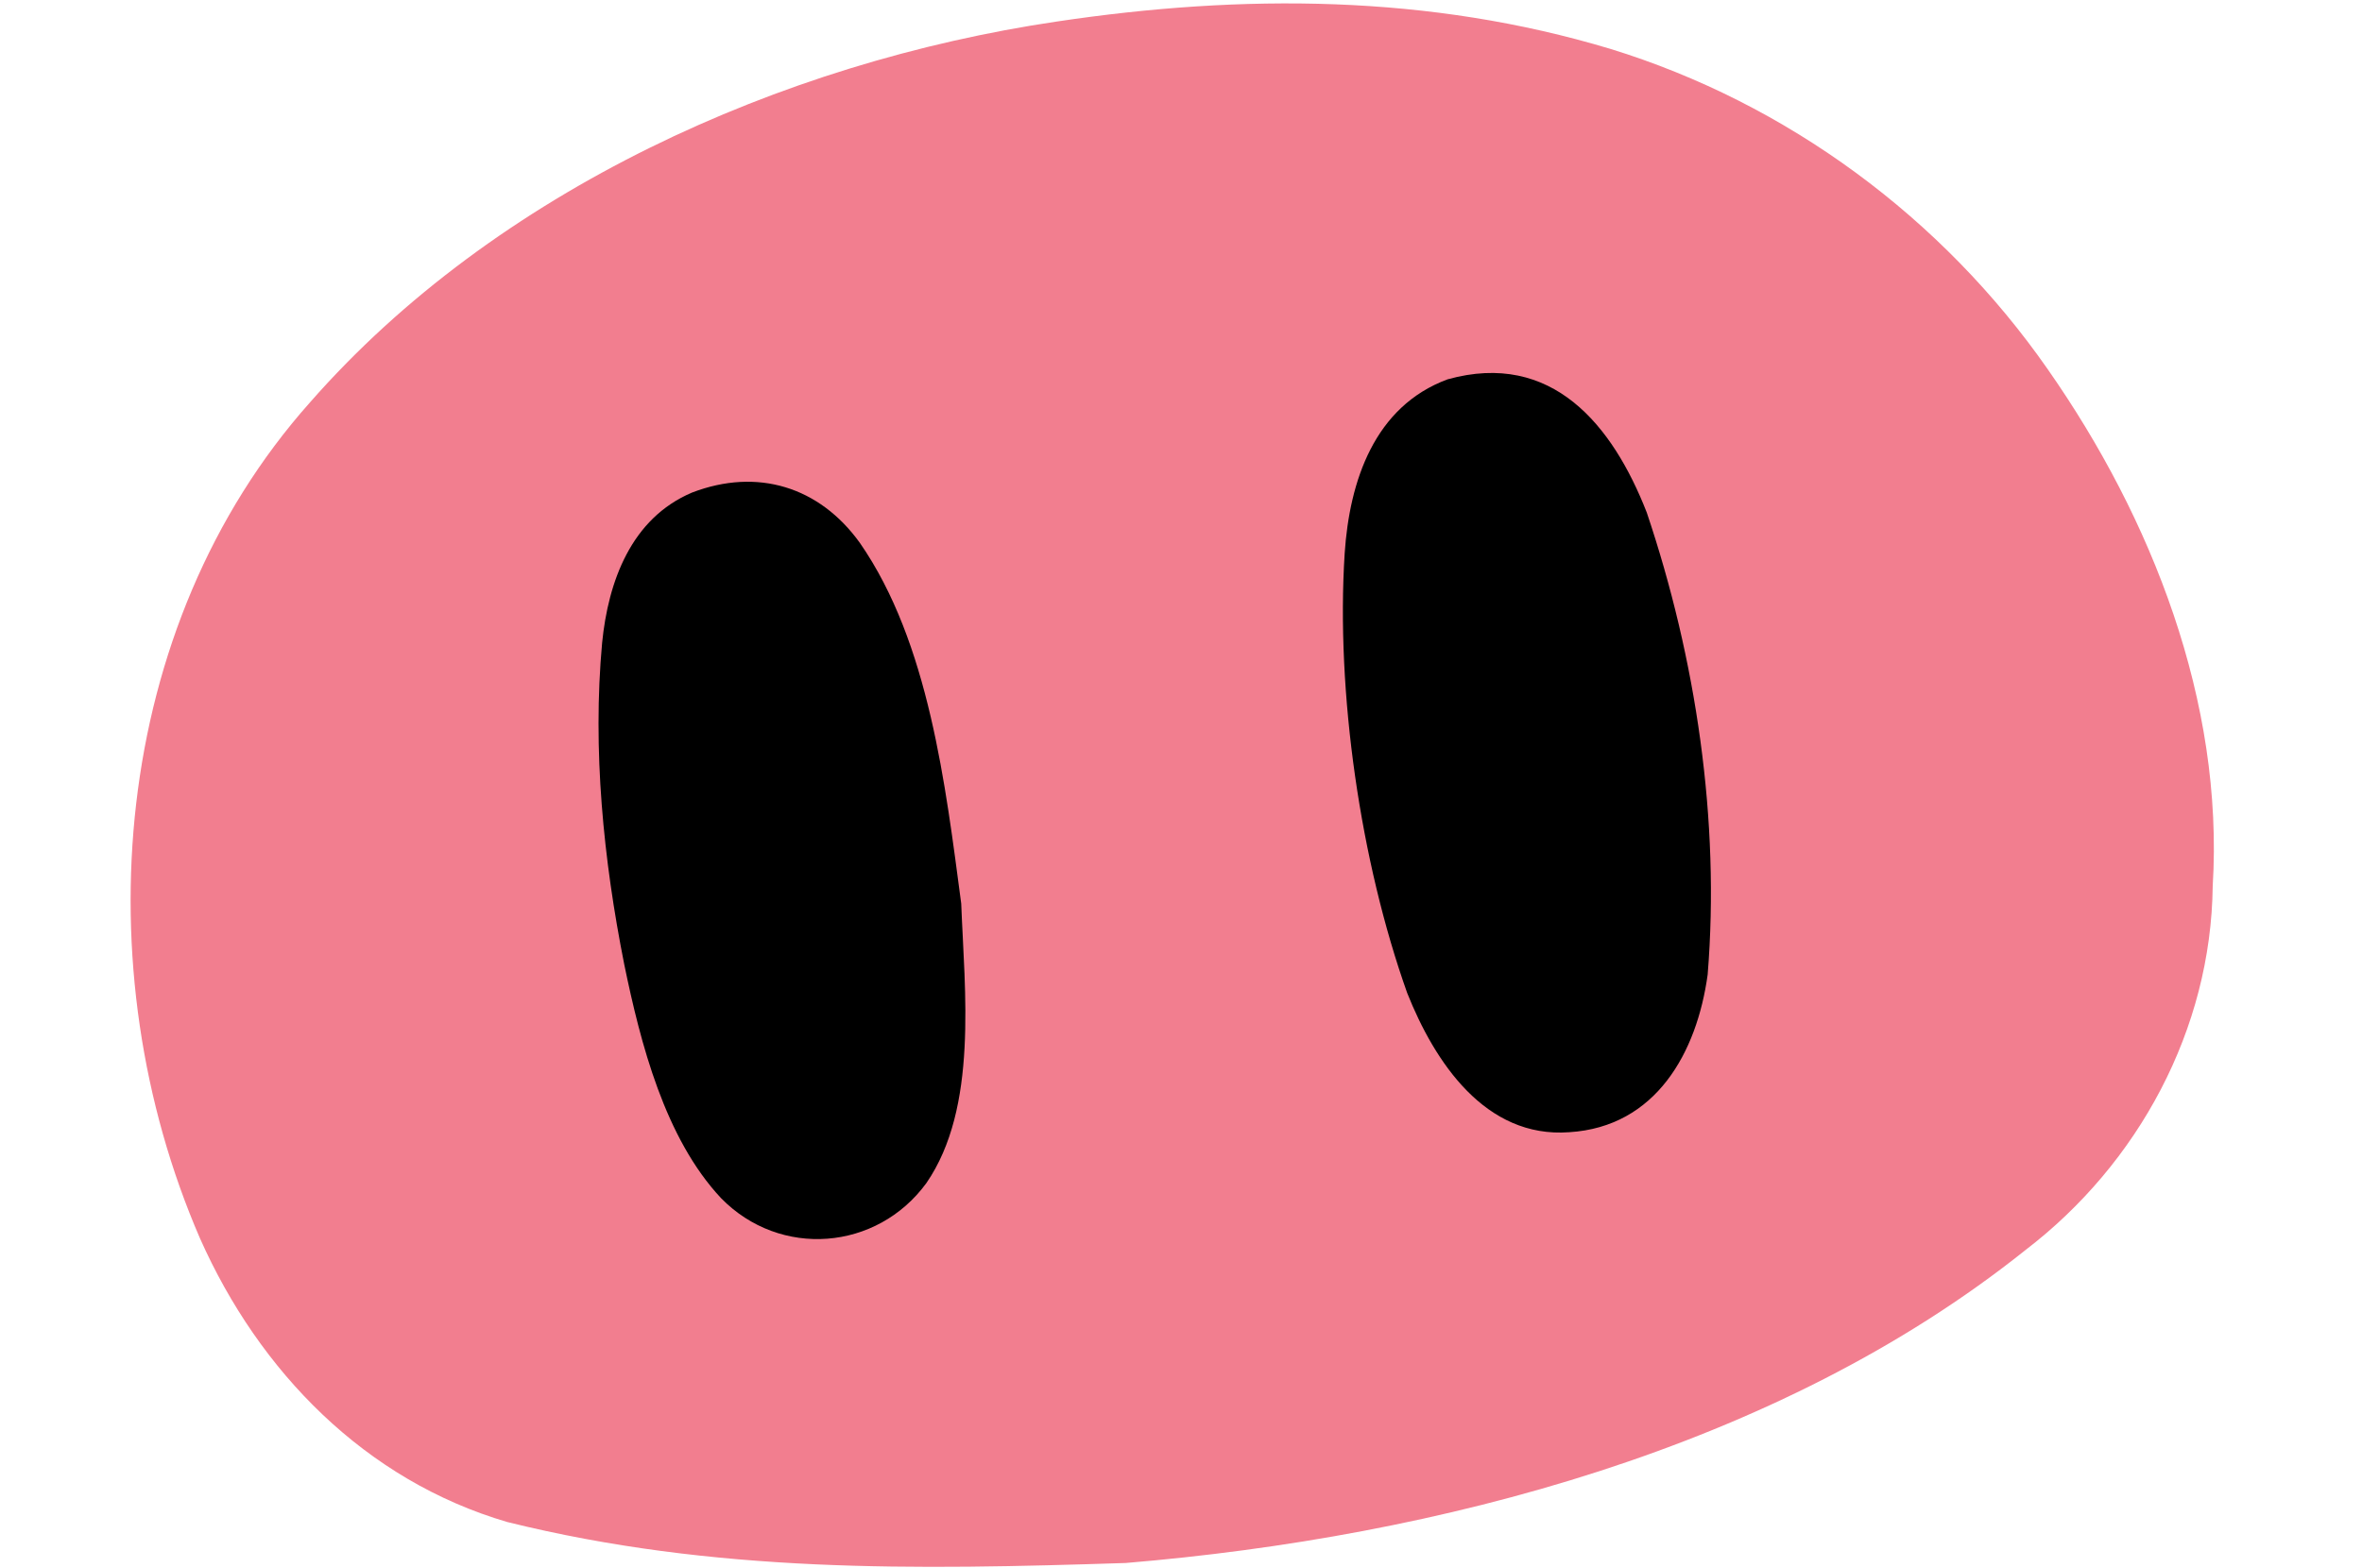 <svg xmlns="http://www.w3.org/2000/svg" width="128pt" height="85pt" viewBox="0 0 128 85"><path fill="#f27e8f" d="M57.25 1.17C67.34-.34 77.44-.31 87.27 2.65c9.58 2.95 17.99 9.16 23.71 17.38 5.64 8.07 9.54 18.02 8.93 28-.09 7.76-4.02 15.04-10.15 19.73C96.31 78.51 77.9 83.31 61.01 84.72c-11.47.37-22.29.56-33.52-2.22-7.7-2.26-13.44-8.15-16.65-15.37C4.5 52.51 5.97 33.97 16.8 21.81 26.86 10.33 42.34 3.38 57.25 1.17z"/><path d="M78.45 20.56c5.66-1.57 8.94 2.48 10.79 7.22 2.67 7.92 3.98 16.7 3.3 25.05-.58 4.22-2.8 8.25-7.5 8.54-4.56.34-7.3-3.82-8.78-7.54-2.54-7.13-3.87-16.31-3.39-23.84.26-3.9 1.6-7.96 5.58-9.43zM37.5 26.7c3.54-1.36 6.91-.32 9.1 2.73 3.75 5.41 4.64 13.16 5.49 19.55.18 4.73.93 11.06-1.89 15.15-2.68 3.67-7.92 4.09-11.12.82-3.05-3.25-4.37-8.4-5.25-12.67-1.13-5.68-1.73-11.65-1.2-17.44.33-3.32 1.57-6.74 4.87-8.14z"/></svg>